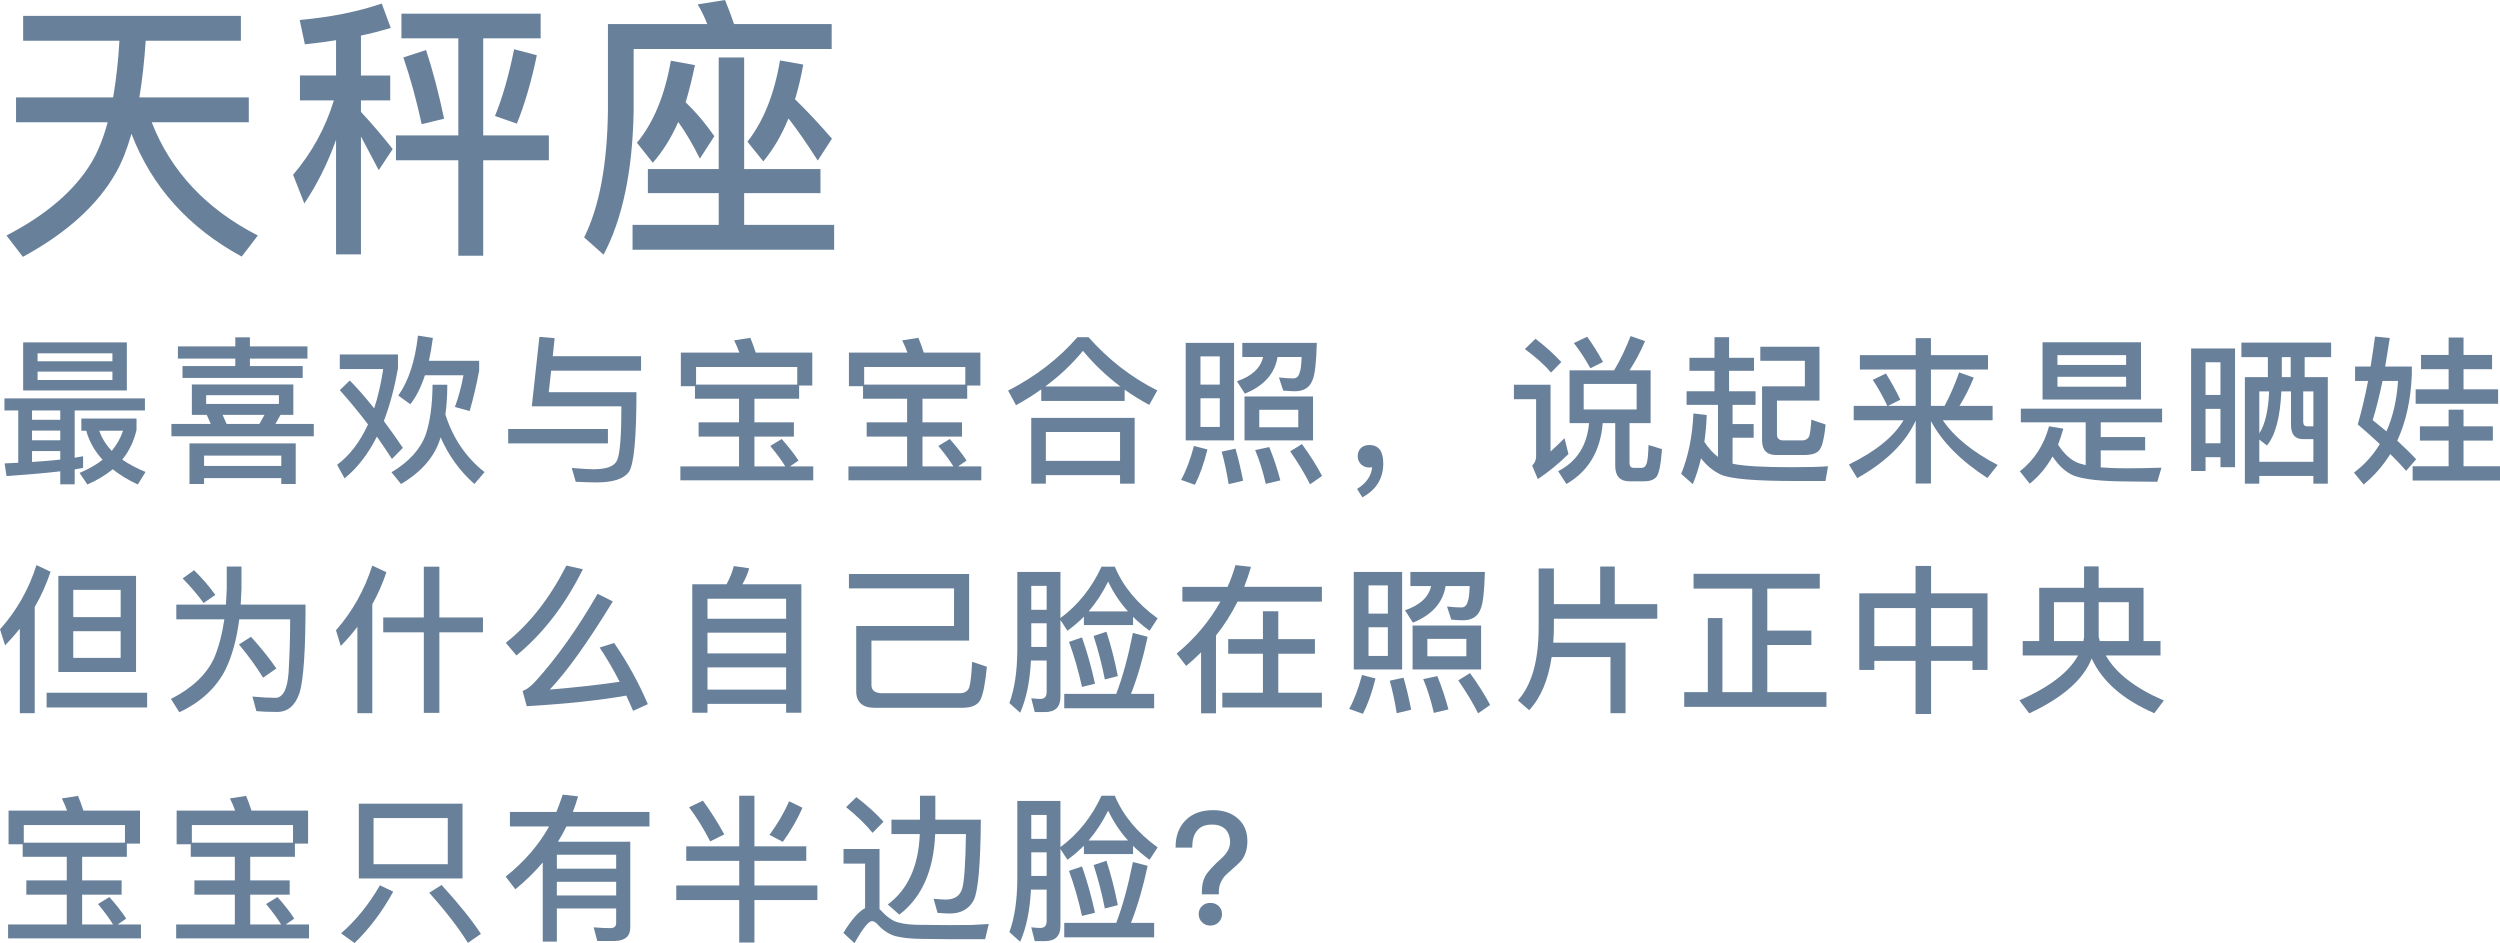 <?xml version="1.0" encoding="utf-8"?>
<!-- Generator: Adobe Illustrator 17.0.0, SVG Export Plug-In . SVG Version: 6.00 Build 0)  -->
<!DOCTYPE svg PUBLIC "-//W3C//DTD SVG 1.1//EN" "http://www.w3.org/Graphics/SVG/1.1/DTD/svg11.dtd">
<svg version="1.1" id="图层_1" xmlns="http://www.w3.org/2000/svg" xmlns:xlink="http://www.w3.org/1999/xlink" x="0px" y="0px"
	 width="365.597px" height="137.931px" viewBox="0 0 365.597 137.931" enable-background="new 0 0 365.597 137.931"
	 xml:space="preserve">
<g>
	<g>
		<g>
			<path fill="#68809A" d="M2.345,14.24h14.2c0.453-2.64,0.76-5.4,0.92-8.28H3.385V2.32h31.84v3.64h-13.92
				c-0.187,2.907-0.494,5.667-0.92,8.28h16v3.64h-14.2c2.8,7.174,7.974,12.694,15.521,16.561l-2.36,3.08
				c-7.787-4.24-13.16-10.227-16.12-17.96c-0.667,2.319-1.414,4.199-2.24,5.64c-2.667,4.747-7.214,8.866-13.64,12.36l-2.4-3.12
				c5.866-3.04,10.026-6.627,12.48-10.76c0.906-1.521,1.68-3.453,2.32-5.801h-13.4V14.24z"/>
			<path fill="#68809A" d="M43.825,2.92c4.479-0.399,8.479-1.2,12-2.399l1.32,3.56c-1.601,0.48-3.054,0.854-4.36,1.12v5.84h4.28
				v3.641h-4.28v1.68c1.68,1.813,3.227,3.627,4.64,5.439l-2.04,3.08l-2.6-4.92V37.2h-3.64V20.44c-1.2,3.387-2.747,6.493-4.641,9.319
				l-1.64-4.199c2.746-3.227,4.733-6.854,5.96-10.88h-4.96V11.04h5.28V5.88c-1.468,0.24-2.987,0.44-4.561,0.601L43.825,2.92z
				 M58.705,2h20.36v3.601h-8.4V19.8h9.6v3.641h-9.6V37.4h-3.64V23.44h-9.12V19.8h9.12V5.601h-8.32V2z M62.305,7.32
				c0.96,2.907,1.841,6.254,2.641,10.04l-3.28,0.8c-0.747-3.466-1.64-6.72-2.68-9.76L62.305,7.32z M78.505,8.08
				c-0.8,3.84-1.773,7.174-2.92,10l-3.2-1.12c1.094-2.666,2.026-5.92,2.801-9.76L78.505,8.08z"/>
			<path fill="#68809A" d="M121.624,3.521v3.64h-28.96v9.08c-0.159,8.773-1.626,15.773-4.399,21l-2.84-2.521
				c2.213-4.453,3.373-10.612,3.479-18.479V3.521h14.521c-0.374-0.986-0.84-1.946-1.4-2.88l4-0.641c0.48,1.147,0.92,2.32,1.32,3.521
				H121.624z M94.744,24.72h10.36V8.4h3.72V24.72h11.16v3.521h-11.16v4.64h13.16v3.641H92.505V32.88h12.6v-4.64h-10.36V24.72z
				 M95.465,23.8l-2.32-2.92c2.426-2.933,4.08-6.933,4.96-12l3.52,0.641c-0.427,2.054-0.88,3.866-1.359,5.439
				c1.466,1.387,2.866,3.04,4.2,4.96l-2.12,3.28c-1.014-2.053-2.067-3.84-3.16-5.36C98.145,20.188,96.904,22.174,95.465,23.8z
				 M111.624,23.601l-2.319-2.881c2.346-2.985,3.933-6.945,4.76-11.88l3.4,0.601c-0.32,1.813-0.721,3.507-1.2,5.08
				c1.76,1.707,3.56,3.627,5.399,5.76l-2.079,3.2c-1.601-2.507-3.027-4.561-4.28-6.16C114.317,19.747,113.091,21.84,111.624,23.601z
				"/>
		</g>
	</g>
	<g>
		<g>
			<path fill="#68809A" d="M0.649,58.261h20.544v1.762H10.922v6.91l1.229-0.209v1.692c-0.773,0.14-1.183,0.217-1.229,0.232v2.18
				h-2.11v-1.901c-2.103,0.247-4.723,0.479-7.86,0.695l-0.278-1.854l1.994-0.093v-7.652H0.649V58.261z M3.386,50.075H18.55v7.025
				H3.386V50.075z M4.685,61.391h4.127v-1.368H4.685V61.391z M4.685,64.382h4.127v-1.414H4.685V64.382z M4.685,67.559
				c1.483-0.093,2.859-0.209,4.127-0.348v-1.252H4.685V67.559z M5.496,52.835H16.44v-1.16H5.496V52.835z M16.44,55.57v-1.229H5.496
				v1.229H16.44z M11.896,62.99v-1.785h8.069v1.67c-0.387,1.654-1.082,3.1-2.087,4.336c0.958,0.665,2.095,1.268,3.408,1.809
				l-1.136,1.832c-1.407-0.649-2.628-1.392-3.664-2.227c-1.082,0.881-2.318,1.623-3.71,2.227l-1.136-1.693
				c1.345-0.572,2.465-1.213,3.362-1.924c-1.176-1.283-1.972-2.698-2.389-4.244H11.896z M17.994,62.99h-3.479
				c0.386,1.099,0.997,2.08,1.832,2.945C17.104,65.008,17.653,64.026,17.994,62.99z"/>
			<path fill="#68809A" d="M30.237,60.672h-2.18V56.22h14.84v4.452H41.02l-0.742,1.321h5.611v1.809H25.066v-1.809h5.75
				L30.237,60.672z M26.689,53.53h7.722v-1.09h-8.395v-1.785h8.395v-1.322h2.133v1.322h8.417v1.785h-8.417v1.09h7.722v1.739H26.689
				V53.53z M43.245,64.846v5.936h-2.11v-0.857H29.843v0.857H27.71v-5.936H43.245z M29.843,68.139h11.292v-1.508H29.843V68.139z
				 M40.787,59.072v-1.275H30.145v1.275H40.787z M38.678,60.672h-6.122l0.58,1.321h4.8L38.678,60.672z"/>
			<path fill="#68809A" d="M57.319,67.118c-0.618-0.958-1.353-2.048-2.202-3.27c-1.299,2.582-2.876,4.614-4.73,6.099l-1.09-1.972
				c1.854-1.391,3.362-3.362,4.521-5.912c-1.36-1.793-2.736-3.463-4.128-5.009l1.461-1.414c1.021,1.02,2.211,2.38,3.571,4.081
				c0.557-1.717,0.997-3.633,1.321-5.751H49.69v-2.133h8.51v2.04c-0.51,2.845-1.197,5.411-2.063,7.698
				c0.943,1.268,1.87,2.574,2.783,3.919L57.319,67.118z M65.412,56.267c0,1.562-0.093,3.014-0.278,4.359
				c1.113,3.478,3.021,6.283,5.728,8.417l-1.484,1.738c-2.133-1.886-3.779-4.158-4.938-6.816c-0.016,0-0.023,0.016-0.023,0.046
				c-0.804,2.721-2.729,4.978-5.773,6.771l-1.392-1.716c2.581-1.545,4.259-3.408,5.031-5.588c0.618-1.854,0.943-4.259,0.975-7.211
				H65.412z M63.302,49.426c-0.17,1.283-0.363,2.396-0.579,3.339h7.35v1.438c-0.371,1.994-0.834,3.966-1.391,5.913l-2.156-0.603
				c0.51-1.36,0.927-2.906,1.252-4.638h-5.635c-0.572,1.747-1.283,3.161-2.134,4.243l-1.762-1.275
				c1.499-2.117,2.458-5.039,2.875-8.765L63.302,49.426z"/>
			<path fill="#68809A" d="M74.316,62.735h14.585v2.11H74.316V62.735z M80.601,54.202l-0.349,3.154h12.823
				c0,6.709-0.371,10.597-1.113,11.663c-0.742,1.021-2.327,1.53-4.753,1.53c-0.588,0-1.593-0.031-3.015-0.093l-0.58-2.018
				c1.577,0.124,2.628,0.186,3.153,0.186c1.948,0,3.107-0.44,3.479-1.321c0.417-0.912,0.626-3.54,0.626-7.884H77.771l1.112-10.156
				l2.227,0.186l-0.278,2.644h12.915v2.109H80.601z"/>
			<path fill="#68809A" d="M108.077,58.307h-6.446v-1.832h-2.064V51.56h8.557c-0.217-0.604-0.472-1.198-0.766-1.786l2.365-0.371
				c0.247,0.572,0.511,1.291,0.789,2.157h8.277v4.822h-1.925v1.925h-6.538v3.455h5.773v2.087h-5.773v4.359h4.521
				c-0.557-0.896-1.291-1.894-2.203-2.991l1.67-1.021c1.051,1.19,1.87,2.241,2.457,3.153l-1.252,0.858h3.409v2.04H99.497v-2.04h8.58
				v-4.359h-5.913v-2.087h5.913V58.307z M101.793,56.243h14.794v-2.574h-14.794V56.243z"/>
			<path fill="#68809A" d="M132.656,58.307h-6.446v-1.832h-2.064V51.56h8.557c-0.217-0.604-0.472-1.198-0.766-1.786l2.365-0.371
				c0.247,0.572,0.511,1.291,0.789,2.157h8.277v4.822h-1.925v1.925h-6.538v3.455h5.773v2.087h-5.773v4.359h4.521
				c-0.557-0.896-1.291-1.894-2.203-2.991l1.67-1.021c1.051,1.19,1.87,2.241,2.457,3.153l-1.252,0.858h3.409v2.04h-19.432v-2.04
				h8.58v-4.359h-5.913v-2.087h5.913V58.307z M126.372,56.243h14.794v-2.574h-14.794V56.243z"/>
			<path fill="#68809A" d="M159.182,49.311c2.937,3.308,6.291,5.904,10.063,7.79l-1.183,2.11c-1.314-0.711-2.513-1.453-3.594-2.226
				v1.646h-12.197v-1.693c-1.112,0.804-2.342,1.577-3.687,2.319l-1.159-2.134c4.05-2.087,7.428-4.691,10.133-7.813H159.182z
				 M165.929,61.112v9.623h-2.133v-1.252h-10.852v1.252h-2.134v-9.623H165.929z M163.843,56.521
				c-2.057-1.546-3.881-3.285-5.473-5.218c-1.562,1.917-3.401,3.656-5.519,5.218H163.843z M152.944,67.396h10.852v-4.221h-10.852
				V67.396z"/>
			<path fill="#68809A" d="M176.572,65.727c-0.494,2.01-1.105,3.733-1.831,5.171l-2.018-0.719c0.711-1.283,1.337-2.937,1.878-4.962
				L176.572,65.727z M173.396,50.145h7.072v14.261h-7.072V50.145z M175.553,56.243h2.828v-4.127h-2.828V56.243z M178.381,62.435
				v-4.197h-2.828v4.197H178.381z M180.677,65.61c0.417,1.454,0.788,3.015,1.113,4.685l-2.11,0.51
				c-0.278-1.716-0.618-3.3-1.021-4.753L180.677,65.61z M181.674,52.208v-2.063h10.898c-0.078,2.922-0.294,4.746-0.649,5.473
				c-0.402,1.051-1.245,1.585-2.527,1.6c-0.294,0-0.874-0.03-1.739-0.093l-0.626-1.925c0.835,0.093,1.546,0.14,2.133,0.14
				c0.479-0.016,0.789-0.34,0.928-0.974c0.124-0.263,0.209-0.981,0.255-2.157h-3.524c-0.387,2.428-1.979,4.213-4.776,5.356
				l-1.159-1.809c2.18-0.741,3.455-1.924,3.825-3.548H181.674z M181.998,57.982h10.018v6.423h-10.018V57.982z M185.616,65.379
				c0.648,1.593,1.189,3.215,1.623,4.869l-2.134,0.511c-0.433-1.887-0.95-3.532-1.554-4.939L185.616,65.379z M189.859,62.48V59.93
				h-5.704v2.551H189.859z M190.393,64.938c1.252,1.731,2.233,3.285,2.944,4.66l-1.762,1.229c-0.681-1.392-1.646-2.999-2.898-4.823
				L190.393,64.938z"/>
			<path fill="#68809A" d="M202.287,67.768c0,2.21-1.021,3.864-3.061,4.962l-0.766-1.229c1.345-0.834,2.079-1.894,2.203-3.176
				c-0.155,0.03-0.294,0.046-0.418,0.046c-0.464,0-0.865-0.154-1.205-0.464c-0.325-0.324-0.487-0.711-0.487-1.159
				c0-0.525,0.154-0.936,0.464-1.229c0.309-0.293,0.719-0.44,1.229-0.44C201.606,65.077,202.287,65.975,202.287,67.768z"/>
			<path fill="#68809A" d="M221.394,56.267h5.356v9.762c0.572-0.511,1.252-1.159,2.041-1.948l0.579,2.319
				c-1.376,1.36-2.867,2.581-4.475,3.663l-0.835-1.971c0.386-0.386,0.579-0.827,0.579-1.321v-8.395h-3.246V56.267z M224.547,49.542
				c1.453,1.113,2.713,2.249,3.78,3.408l-1.508,1.53c-0.942-1.112-2.218-2.257-3.825-3.432L224.547,49.542z M229.532,54.156h6.516
				c0.882-1.484,1.686-3.153,2.412-5.009l2.109,0.742c-0.68,1.593-1.438,3.015-2.271,4.267h3.084v7.722h-3.084v5.819
				c0,0.479,0.208,0.719,0.626,0.719h1.159c0.293,0,0.51-0.154,0.649-0.463c0.186-0.325,0.301-1.283,0.348-2.876l1.971,0.604
				c-0.17,2.288-0.448,3.647-0.835,4.081c-0.387,0.417-0.974,0.626-1.762,0.626h-2.134c-1.406,0-2.109-0.75-2.109-2.249v-6.261
				h-1.832c-0.325,4.081-2.095,7.049-5.31,8.903l-1.206-1.878c2.721-1.392,4.228-3.733,4.521-7.025h-2.853V54.156z M232.106,49.24
				c0.772,1.066,1.546,2.296,2.318,3.688l-1.854,0.927c-0.727-1.329-1.53-2.558-2.412-3.687L232.106,49.24z M239.341,59.884V56.15
				h-7.744v3.733H239.341z"/>
			<path fill="#68809A" d="M247.062,52.324h3.664v-3.014h2.133v3.014h3.641v1.901h-3.641v2.991h3.872v1.994h-3.361v2.806h3.084
				v1.994h-3.084v3.803c1.561,0.341,4.429,0.511,8.603,0.511c2.396,0,4.181-0.047,5.355-0.14l-0.37,2.156h-4.522
				c-5.704,0-9.274-0.301-10.712-0.904c-1.113-0.495-2.103-1.298-2.968-2.411c-0.325,1.376-0.728,2.635-1.206,3.779l-1.692-1.507
				c1.051-2.598,1.646-5.542,1.785-8.835l1.947,0.232c-0.046,1.36-0.162,2.666-0.348,3.918c0.604,0.928,1.268,1.662,1.994,2.203
				v-7.605h-4.591v-1.994h4.081v-2.991h-3.664V52.324z M266.979,62.086c-0.186,1.855-0.464,3.062-0.835,3.617
				c-0.34,0.557-1.104,0.835-2.295,0.835h-4.104c-1.376,0-2.063-0.711-2.063-2.133v-7.907h6.261v-3.733h-6.516v-2.063h8.648v7.884
				h-6.214v4.962c0,0.526,0.278,0.812,0.835,0.858h2.782c0.557,0,0.928-0.217,1.113-0.649c0.123-0.387,0.224-1.183,0.301-2.389
				L266.979,62.086z"/>
			<path fill="#68809A" d="M275.791,54.62c0.711,1.113,1.415,2.388,2.11,3.826l-1.785,0.904h4.034V54.04h-8.162v-2.109h8.162v-2.481
				h2.227v2.481h8.347v2.109h-8.347v5.311h1.994c0.772-1.423,1.483-3.053,2.133-4.893l2.134,0.765
				c-0.619,1.516-1.314,2.891-2.087,4.128h4.846v2.109h-7.281c1.624,2.412,4.298,4.592,8.023,6.539l-1.508,1.901
				c-3.88-2.504-6.631-5.278-8.254-8.324v9.136h-2.227v-9.205c-1.483,3.246-4.336,6.052-8.556,8.417l-1.206-1.994
				c3.927-1.933,6.585-4.089,7.977-6.47h-7.281v-2.109H276c-0.665-1.407-1.376-2.675-2.133-3.803L275.791,54.62z"/>
			<path fill="#68809A" d="M305.007,61.762h-9.483v-1.994h20.66v1.994h-8.974v2.156h6.492v1.948h-6.492v2.48
				c1.066,0.093,2.303,0.14,3.71,0.14c1.592,0,3.315-0.031,5.171-0.093l-0.604,2.063c-1.205,0-2.674-0.016-4.405-0.047
				c-3.818-0.015-6.446-0.309-7.884-0.881c-1.129-0.495-2.141-1.422-3.037-2.782c-0.897,1.607-2.01,2.937-3.339,3.988l-1.438-1.809
				c2.103-1.654,3.525-3.85,4.267-6.585l2.087,0.348c-0.217,0.772-0.472,1.554-0.765,2.342c0.927,1.438,1.963,2.35,3.106,2.736
				c0.077,0.031,0.387,0.115,0.928,0.255V61.762z M298.7,50.052H313.1v8.371H298.7V50.052z M300.88,53.368h10.04v-1.438h-10.04
				V53.368z M310.92,56.545v-1.438h-10.04v1.438H310.92z"/>
			<path fill="#68809A" d="M326.85,50.956v17.368h-2.133v-1.461h-2.18v2.017h-2.11V50.956H326.85z M322.537,57.75h2.18v-4.776h-2.18
				V57.75z M322.537,64.822h2.18v-5.031h-2.18V64.822z M340.415,55.153v15.582h-2.11v-1.137h-7.907v1.137h-2.109V55.153h3.361
				v-2.922h-3.872v-2.133h13.124v2.133h-3.872v2.922H340.415z M330.397,67.535h7.907V64.22h-1.484c-1.19,0-1.785-0.681-1.785-2.041
				V57.24h-1.414c-0.171,3.803-0.874,6.438-2.11,7.907l-1.113-0.858V67.535z M330.397,63.385c0.851-1.329,1.329-3.377,1.438-6.145
				h-1.438V63.385z M334.989,52.231h-1.299v2.922h1.299V52.231z M336.82,57.24v4.429c0,0.448,0.186,0.673,0.557,0.673h0.928V57.24
				H336.82z"/>
			<path fill="#68809A" d="M349.481,49.426c-0.34,2.18-0.564,3.571-0.673,4.174h3.896v1.206c-0.154,3.694-0.865,6.909-2.133,9.646
				c1.144,1.036,2.063,1.94,2.759,2.713l-1.46,1.693c-0.649-0.758-1.423-1.577-2.319-2.458c-1.066,1.716-2.365,3.199-3.896,4.452
				l-1.414-1.739c1.561-1.175,2.82-2.566,3.779-4.174c-0.959-0.896-2.033-1.855-3.223-2.875c0.571-1.994,1.074-4.112,1.507-6.354
				h-1.901V53.6h2.272c0.293-1.87,0.51-3.331,0.649-4.382L349.481,49.426z M348.994,63.083c0.943-2.133,1.508-4.591,1.693-7.373
				h-2.272c-0.464,2.241-0.943,4.15-1.438,5.728L348.994,63.083z M353.887,62.342h4.197v-2.436h2.18v2.436h4.289v2.087h-4.289v3.756
				h5.333v2.087H352.82v-2.087h5.264v-3.756h-4.197V62.342z M354.049,51.907h4.035v-2.551h2.18v2.551h4.174v2.087h-4.174v2.944
				h5.055v2.11h-12.058v-2.11h4.823v-2.944h-4.035V51.907z"/>
			<path fill="#68809A" d="M7.397,83.615c-0.619,1.839-1.392,3.556-2.319,5.147v15.535h-2.18V91.939
				c-0.664,0.834-1.384,1.646-2.156,2.435L0,92.032c2.427-2.705,4.205-5.836,5.333-9.392L7.397,83.615z M6.817,101.307h14.701v2.156
				H6.817V101.307z M8.533,84.218h11.362V98.27H8.533V84.218z M10.713,90.246h6.933v-3.988h-6.933V90.246z M17.646,96.205v-3.895
				h-6.933v3.895H17.646z"/>
			<path fill="#68809A" d="M33.159,82.85h2.156v3.27c-0.016,0.557-0.055,1.321-0.116,2.296h9.483c0,6.724-0.294,11.029-0.881,12.915
				c-0.618,1.854-1.716,2.782-3.293,2.782c-1.112,0-2.117-0.039-3.014-0.116l-0.58-2.133c1.329,0.124,2.481,0.186,3.455,0.186
				c1.051-0.093,1.661-1.321,1.832-3.687c0.154-2.659,0.231-5.256,0.231-7.791H34.99c-0.371,2.875-1.035,5.31-1.994,7.304
				c-1.36,2.705-3.617,4.8-6.771,6.284l-1.229-1.948c3.106-1.576,5.217-3.578,6.33-6.006c0.664-1.576,1.159-3.454,1.483-5.634
				h-7.025v-2.156h7.258c0.062-0.975,0.101-1.739,0.116-2.296V82.85z M28.382,83.383c1.299,1.299,2.334,2.504,3.107,3.617
				l-1.716,1.183c-0.804-1.128-1.824-2.326-3.061-3.594L28.382,83.383z M36.706,93.122c1.546,1.716,2.783,3.262,3.71,4.637
				l-1.947,1.345c-0.928-1.53-2.103-3.153-3.524-4.869L36.706,93.122z"/>
			<path fill="#68809A" d="M52.265,91.661c-0.711,0.942-1.522,1.878-2.435,2.806l-0.695-2.296c2.38-2.705,4.15-5.858,5.31-9.46
				l2.063,0.974c-0.541,1.623-1.229,3.185-2.063,4.684v15.93h-2.18V91.661z M61.98,82.873h2.272v7.42h6.376v2.18h-6.376v11.779
				H61.98V92.473h-5.937v-2.18h5.937V82.873z"/>
			<path fill="#68809A" d="M85.237,83.244c-2.581,5.209-5.819,9.414-9.715,12.613l-1.554-1.854c3.462-2.736,6.415-6.5,8.857-11.292
				L85.237,83.244z M89.806,94.026c1.916,2.767,3.562,5.75,4.938,8.95l-2.156,0.974c-0.077-0.201-0.409-0.943-0.997-2.226
				c-3.818,0.68-8.672,1.197-14.562,1.553l-0.603-2.226c0.587-0.217,1.213-0.688,1.878-1.414c3.153-3.479,6.183-7.745,9.089-12.8
				l2.227,1.113c-3.68,6.013-6.756,10.311-9.229,12.892c3.602-0.293,7.01-0.672,10.226-1.136c-0.928-1.809-1.901-3.479-2.922-5.009
				L89.806,94.026z"/>
			<path fill="#68809A" d="M117.189,85.446v18.782h-2.227v-1.299h-11.501v1.299h-2.226V85.446h5.009
				c0.494-0.911,0.85-1.801,1.066-2.666l2.249,0.324c-0.201,0.758-0.533,1.538-0.997,2.342H117.189z M103.462,90.479h11.501v-2.922
				h-11.501V90.479z M103.462,95.557h11.501v-3.038h-11.501V95.557z M103.462,100.843h11.501v-3.246h-11.501V100.843z"/>
			<path fill="#68809A" d="M144.319,97.504c-0.232,2.474-0.557,4.104-0.975,4.893c-0.417,0.742-1.298,1.113-2.643,1.113h-12.754
				c-1.823,0-2.735-0.819-2.735-2.458v-9.507h14.307V86.05h-15.374v-2.11h17.576v9.738h-14.283v6.493
				c0,0.772,0.495,1.175,1.484,1.205h11.408c0.772,0,1.252-0.316,1.438-0.95c0.17-0.588,0.302-1.801,0.395-3.641L144.319,97.504z"/>
			<path fill="#68809A" d="M150.765,96.6c-0.154,3.076-0.681,5.619-1.577,7.629l-1.576-1.414c0.757-2.057,1.144-4.646,1.159-7.769
				V83.638h6.307v6.748c2.582-1.917,4.583-4.421,6.006-7.513h1.947c1.206,2.891,3.293,5.41,6.261,7.559l-1.183,1.809
				c-0.942-0.695-1.747-1.375-2.411-2.04v1.205h-7.188v-1.229c-0.695,0.711-1.499,1.399-2.411,2.063l-1.021-1.576v11.269
				c0,1.469-0.765,2.203-2.295,2.203h-1.461l-0.511-2.018c0.618,0.062,1.059,0.093,1.322,0.093c0.618,0,0.928-0.332,0.928-0.997
				V96.6H150.765z M153.061,89.18v-3.501h-2.25v3.501H153.061z M150.811,91.15v3.455h2.25V91.15H150.811z M155.634,101.469h7.605
				c0.928-2.442,1.739-5.41,2.435-8.903l2.156,0.557c-0.664,3.122-1.476,5.904-2.435,8.347h3.386v2.11h-13.147V101.469z
				 M158.23,93.215c0.742,2.102,1.376,4.358,1.901,6.771l-1.901,0.464c-0.525-2.365-1.159-4.561-1.901-6.586L158.23,93.215z
				 M164.955,89.412c-1.159-1.283-2.125-2.736-2.898-4.359c-0.819,1.639-1.77,3.092-2.852,4.359H164.955z M161.802,92.38
				c0.634,1.917,1.19,4.081,1.67,6.492l-1.901,0.487c-0.418-2.148-0.967-4.267-1.646-6.354L161.802,92.38z"/>
			<path fill="#68809A" d="M175.646,95.394c-0.635,0.635-1.36,1.299-2.18,1.994l-1.392-1.809c2.674-2.21,4.808-4.745,6.399-7.605
				h-5.564v-2.156h6.608c0.417-0.912,0.804-1.971,1.159-3.177l2.272,0.255c-0.324,1.083-0.657,2.057-0.997,2.922h11.361v2.156
				h-12.335c-0.912,1.824-1.964,3.479-3.153,4.963v11.385h-2.18V95.394z M179.61,93.47h5.078v-4.081h2.249v4.081h5.356v2.133h-5.356
				v5.704h6.376v2.156h-14.562v-2.156h5.937v-5.704h-5.078V93.47z"/>
			<path fill="#68809A" d="M201.15,99.22c-0.494,2.01-1.105,3.733-1.831,5.171l-2.018-0.719c0.711-1.283,1.337-2.937,1.878-4.962
				L201.15,99.22z M197.974,83.638h7.072v14.261h-7.072V83.638z M200.131,89.736h2.828v-4.127h-2.828V89.736z M202.959,95.928V91.73
				h-2.828v4.197H202.959z M205.255,99.104c0.417,1.454,0.788,3.015,1.113,4.685l-2.11,0.51c-0.278-1.716-0.618-3.3-1.021-4.753
				L205.255,99.104z M206.252,85.701v-2.063h10.898c-0.078,2.922-0.294,4.746-0.649,5.473c-0.402,1.051-1.245,1.585-2.527,1.6
				c-0.294,0-0.874-0.03-1.739-0.093l-0.626-1.925c0.835,0.093,1.546,0.14,2.133,0.14c0.479-0.016,0.789-0.34,0.928-0.974
				c0.124-0.263,0.209-0.981,0.255-2.157h-3.524c-0.387,2.428-1.979,4.213-4.776,5.356l-1.159-1.809
				c2.18-0.741,3.455-1.924,3.825-3.548H206.252z M206.576,91.476h10.018v6.423h-10.018V91.476z M210.194,98.872
				c0.648,1.593,1.189,3.215,1.623,4.869l-2.134,0.511c-0.433-1.887-0.95-3.532-1.554-4.939L210.194,98.872z M214.438,95.974v-2.551
				h-5.704v2.551H214.438z M214.971,98.432c1.252,1.731,2.233,3.285,2.944,4.66l-1.762,1.229c-0.681-1.392-1.646-2.999-2.898-4.823
				L214.971,98.432z"/>
			<path fill="#68809A" d="M226.912,96.09c-0.51,3.385-1.607,5.975-3.292,7.768l-1.646-1.438c2.009-2.211,3.021-5.735,3.037-10.573
				v-8.719h2.227v5.217h6.771V82.85h2.133v5.495h6.215v2.134h-15.118v1.368c0,0.494-0.031,1.205-0.093,2.133h10.573v10.318h-2.203
				V96.09H226.912z"/>
			<path fill="#68809A" d="M256.244,86.072h-8.579v-2.156h18.457v2.156h-7.676v6.146h6.446v2.109h-6.446v6.887h8.649v2.156h-20.799
				v-2.156h3.455V90.386h2.133v10.828h4.359V86.072z"/>
			<path fill="#68809A" d="M280.128,82.757h2.271v4.012h8.255v11.199h-2.202v-1.321h-6.053v7.768h-2.271v-7.768h-6.029v1.321h-2.203
				V86.769h8.232V82.757z M274.099,94.489h6.029v-5.564h-6.029V94.489z M282.399,94.489h6.053v-5.564h-6.053V94.489z"/>
			<path fill="#68809A" d="M313.471,85.957v7.791h2.48v2.109h-7.999c1.468,2.582,4.297,4.777,8.486,6.586l-1.392,1.854
				c-4.575-1.979-7.628-4.645-9.159-8c-1.205,3.077-4.251,5.751-9.136,8.023l-1.438-1.901c4.375-1.917,7.234-4.104,8.579-6.562
				h-8.092v-2.109h2.411v-7.791h6.562v-3.131h2.133v3.131H313.471z M300.369,93.748h4.313c0.03-0.124,0.062-0.333,0.093-0.626
				v-5.056h-4.406V93.748z M311.314,93.748v-5.682h-4.406v5.056c0.062,0.277,0.116,0.486,0.162,0.626H311.314z"/>
			<path fill="#68809A" d="M9.763,125.293H3.316v-1.832H1.252v-4.915h8.557c-0.217-0.604-0.472-1.198-0.766-1.786l2.365-0.371
				c0.247,0.572,0.511,1.291,0.789,2.157h8.277v4.822H18.55v1.925h-6.538v3.455h5.773v2.087h-5.773v4.359h4.521
				c-0.557-0.896-1.291-1.894-2.203-2.991l1.67-1.021c1.051,1.19,1.87,2.241,2.457,3.153l-1.252,0.858h3.409v2.04H1.183v-2.04h8.58
				v-4.359H3.85v-2.087h5.913V125.293z M3.479,123.229h14.794v-2.574H3.479V123.229z"/>
			<path fill="#68809A" d="M34.342,125.293h-6.446v-1.832h-2.064v-4.915h8.557c-0.217-0.604-0.472-1.198-0.766-1.786l2.365-0.371
				c0.247,0.572,0.511,1.291,0.789,2.157h8.277v4.822h-1.925v1.925h-6.538v3.455h5.773v2.087h-5.773v4.359h4.521
				c-0.557-0.896-1.291-1.894-2.203-2.991l1.67-1.021c1.051,1.19,1.87,2.241,2.457,3.153l-1.252,0.858h3.409v2.04H25.762v-2.04h8.58
				v-4.359h-5.913v-2.087h5.913V125.293z M28.058,123.229h14.794v-2.574H28.058V123.229z"/>
			<path fill="#68809A" d="M57.505,130.395c-1.607,2.922-3.493,5.426-5.657,7.513l-1.972-1.415c2.195-1.916,4.089-4.258,5.682-7.025
				L57.505,130.395z M52.474,117.525h15.164v10.944H52.474V117.525z M65.481,126.383v-6.747H54.63v6.747H65.481z M64.577,129.421
				c2.488,2.721,4.405,5.101,5.751,7.142l-1.901,1.321c-1.377-2.211-3.263-4.652-5.658-7.327L64.577,129.421z"/>
			<path fill="#68809A" d="M90.107,132.853h-8.673v4.846h-2.063v-11.57c-1.222,1.438-2.559,2.744-4.012,3.919l-1.414-1.855
				c2.705-2.148,4.823-4.591,6.354-7.327h-5.728v-2.133h6.794c0.278-0.681,0.587-1.522,0.928-2.527l2.249,0.255
				c-0.247,0.819-0.503,1.576-0.766,2.272h11.2v2.133h-12.15c-0.34,0.711-0.75,1.453-1.229,2.226h10.573v12.545
				c0,1.268-0.742,1.925-2.227,1.971h-2.597l-0.533-1.994c0.958,0.077,1.77,0.116,2.435,0.116c0.571,0,0.858-0.255,0.858-0.766
				V132.853z M81.435,124.991v2.041h8.673v-2.041H81.435z M90.107,128.957h-8.673v1.994h8.673V128.957z"/>
			<path fill="#68809A" d="M100.355,123.763h7.744v-7.396h2.227v7.396h7.582v2.133h-7.582v3.595h9.205v2.133h-9.205v6.215H108.1
				v-6.215h-9.205v-2.133h9.205v-3.595h-7.744V123.763z M102.79,117.085c1.098,1.499,2.141,3.146,3.13,4.938l-2.063,1.021
				c-0.943-1.84-1.971-3.501-3.084-4.985L102.79,117.085z M117.352,118.128c-0.742,1.701-1.7,3.362-2.875,4.985l-1.948-1.021
				c1.175-1.607,2.134-3.246,2.876-4.915L117.352,118.128z"/>
			<path fill="#68809A" d="M139.148,137.351c-0.804,0-2.242-0.016-4.313-0.047c-1.562-0.015-2.844-0.146-3.849-0.394
				c-0.959-0.278-1.809-0.819-2.551-1.623c-0.324-0.387-0.634-0.58-0.928-0.58c-0.494,0-1.345,1.074-2.55,3.224l-1.624-1.508
				c1.175-1.916,2.234-3.122,3.177-3.617v-6.516h-3.153v-2.133h5.264v8.811c0.124,0.078,0.247,0.193,0.371,0.349
				c0.557,0.603,1.144,1.059,1.763,1.367c0.726,0.325,1.8,0.511,3.223,0.557c1.824,0.031,3.455,0.047,4.893,0.047l3.2-0.023
				c1.097-0.046,1.939-0.093,2.527-0.139l-0.533,2.226H139.148z M125.235,116.574c1.608,1.237,2.93,2.436,3.966,3.595l-1.601,1.623
				c-0.958-1.19-2.249-2.442-3.872-3.757L125.235,116.574z M134.534,116.366h2.249v3.501h6.654
				c-0.046,6.555-0.394,10.48-1.043,11.779c-0.695,1.299-1.871,1.947-3.524,1.947c-0.278,0-0.866-0.03-1.763-0.093l-0.579-2.063
				c0.819,0.078,1.422,0.116,1.809,0.116c1.252-0.016,2.04-0.541,2.365-1.577c0.309-1.02,0.494-3.687,0.556-7.999h-4.498
				c-0.217,5.349-1.963,9.274-5.24,11.779l-1.692-1.484c2.937-2.18,4.498-5.611,4.684-10.295h-4.15v-2.11h4.174V116.366z"/>
			<path fill="#68809A" d="M150.765,130.093c-0.154,3.076-0.681,5.619-1.577,7.629l-1.576-1.414
				c0.757-2.057,1.144-4.646,1.159-7.769v-11.408h6.307v6.748c2.582-1.917,4.583-4.421,6.006-7.513h1.947
				c1.206,2.891,3.293,5.41,6.261,7.559l-1.183,1.809c-0.942-0.695-1.747-1.375-2.411-2.04v1.205h-7.188v-1.229
				c-0.695,0.711-1.499,1.399-2.411,2.063l-1.021-1.576v11.269c0,1.469-0.765,2.203-2.295,2.203h-1.461l-0.511-2.018
				c0.618,0.062,1.059,0.093,1.322,0.093c0.618,0,0.928-0.332,0.928-0.997v-4.614H150.765z M153.061,122.673v-3.501h-2.25v3.501
				H153.061z M150.811,124.644v3.455h2.25v-3.455H150.811z M155.634,134.962h7.605c0.928-2.442,1.739-5.41,2.435-8.903l2.156,0.557
				c-0.664,3.122-1.476,5.904-2.435,8.347h3.386v2.11h-13.147V134.962z M158.23,126.708c0.742,2.102,1.376,4.358,1.901,6.771
				l-1.901,0.464c-0.525-2.365-1.159-4.561-1.901-6.586L158.23,126.708z M164.955,122.905c-1.159-1.283-2.125-2.736-2.898-4.359
				c-0.819,1.639-1.77,3.092-2.852,4.359H164.955z M161.802,125.873c0.634,1.917,1.19,4.081,1.67,6.492l-1.901,0.487
				c-0.418-2.148-0.967-4.267-1.646-6.354L161.802,125.873z"/>
			<path fill="#68809A" d="M181.024,119.705c0.928,0.804,1.392,1.909,1.392,3.315c0,1.129-0.294,2.072-0.881,2.829
				c-0.201,0.247-0.851,0.851-1.948,1.809c-0.433,0.355-0.758,0.758-0.974,1.206c-0.248,0.448-0.371,0.958-0.371,1.53v0.394h-2.481
				v-0.394c0-0.896,0.154-1.631,0.464-2.203c0.294-0.618,1.167-1.576,2.62-2.875l0.395-0.44c0.433-0.557,0.649-1.121,0.649-1.693
				c0-0.788-0.225-1.422-0.673-1.901c-0.464-0.463-1.121-0.695-1.971-0.695c-1.052,0-1.809,0.333-2.272,0.997
				c-0.417,0.557-0.626,1.345-0.626,2.365h-2.435c0-1.685,0.486-3.015,1.461-3.988c0.974-0.989,2.318-1.484,4.034-1.484
				C178.906,118.476,180.112,118.886,181.024,119.705z M178.219,132.504c0.325,0.294,0.487,0.688,0.487,1.183
				c0,0.464-0.171,0.866-0.511,1.206c-0.34,0.31-0.741,0.464-1.205,0.464c-0.479,0-0.881-0.162-1.206-0.487
				c-0.324-0.324-0.487-0.719-0.487-1.183c0-0.494,0.163-0.889,0.487-1.183c0.31-0.309,0.711-0.463,1.206-0.463
				C177.5,132.041,177.909,132.195,178.219,132.504z"/>
		</g>
	</g>
</g>
</svg>
